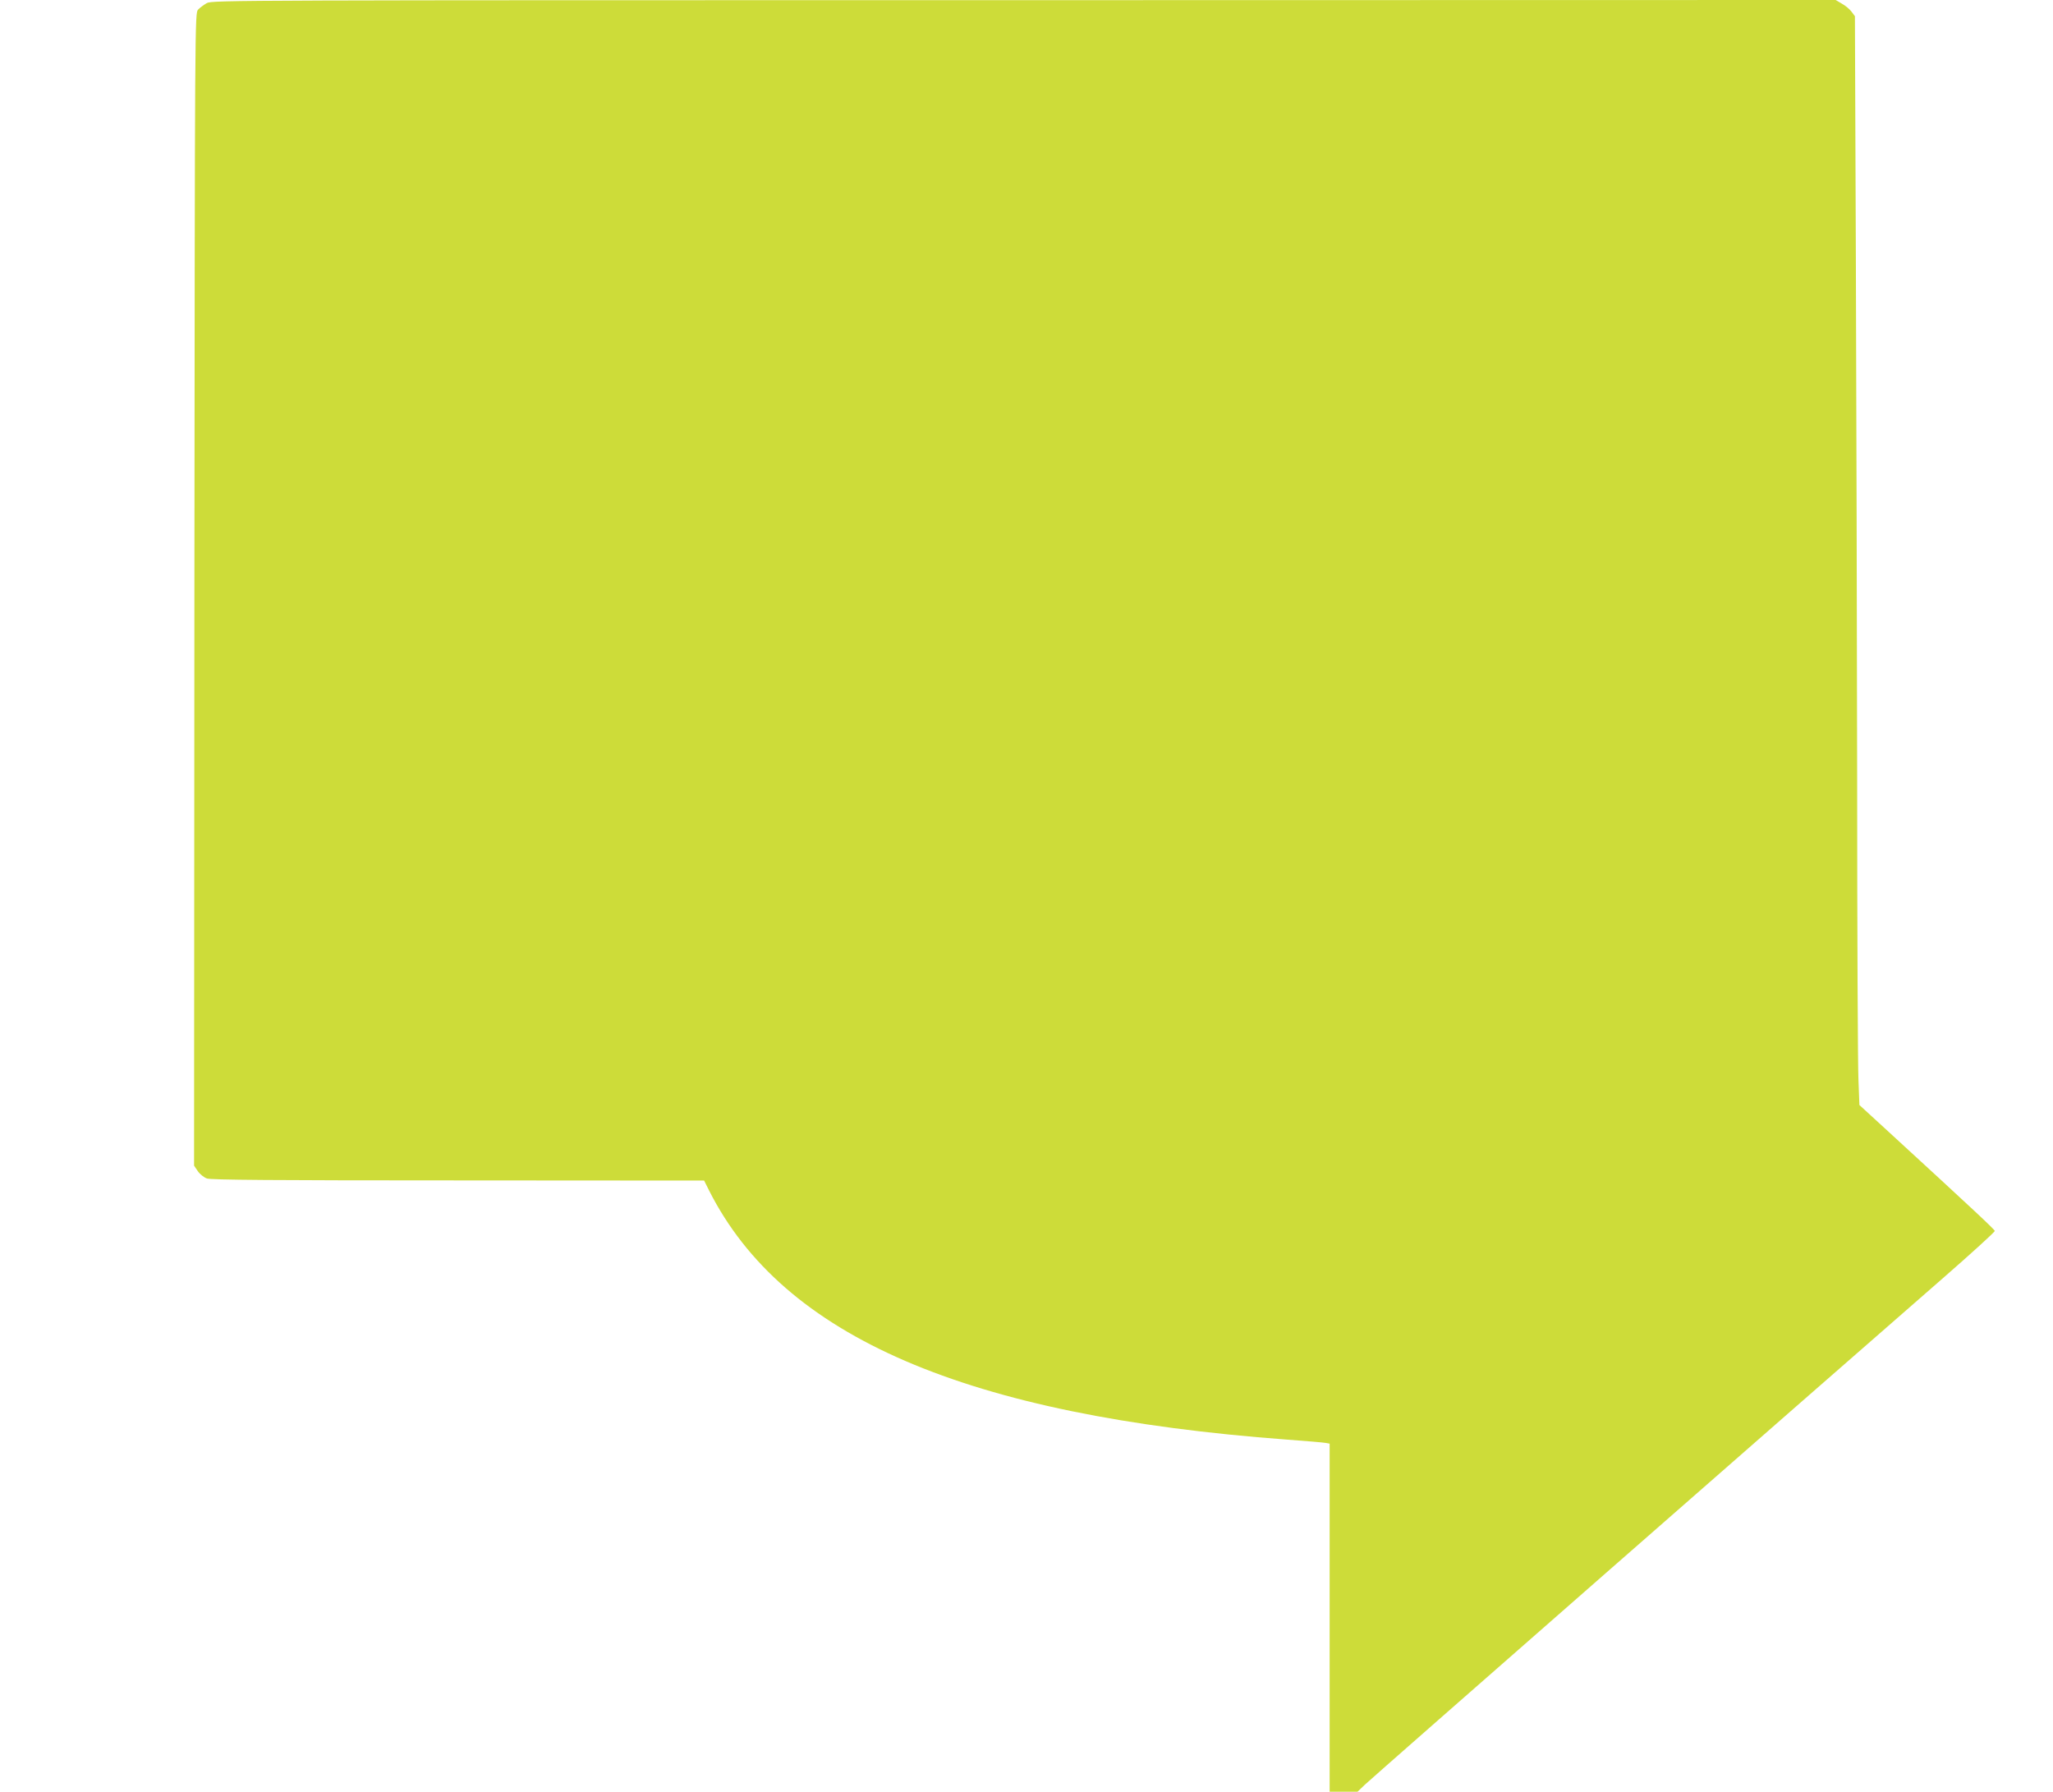 <?xml version="1.0" standalone="no"?>
<!DOCTYPE svg PUBLIC "-//W3C//DTD SVG 20010904//EN"
 "http://www.w3.org/TR/2001/REC-SVG-20010904/DTD/svg10.dtd">
<svg version="1.0" xmlns="http://www.w3.org/2000/svg"
 width="1280pt" height="1117pt" viewBox="0 0 1280 1117"
 preserveAspectRatio="xMidYMid meet">
<g transform="translate(0,1117) scale(0.1,-0.1)"
fill="#cddc39" stroke="none">
<path d="M1290 11151 c-19 -11 -44 -29 -55 -41 -20 -22 -20 -39 -23 -3615 l-2
-3592 23 -34 c13 -19 38 -39 57 -46 27 -9 407 -12 1567 -12 l1533 -1 31 -62
c461 -912 1601 -1404 3604 -1553 121 -9 230 -18 243 -21 l22 -4 0 -1085 0
-1085 87 0 87 0 46 44 c40 39 2778 2438 3602 3156 180 157 326 290 325 296 -2
10 -128 128 -688 642 l-156 143 -6 157 c-4 86 -8 918 -8 1847 -1 930 -5 2386
-8 3237 l-6 1547 -21 28 c-11 15 -38 38 -60 50 l-39 23 -5060 -1 c-4906 0
-5061 0 -5095 -18z"/>
</g>
</svg>
